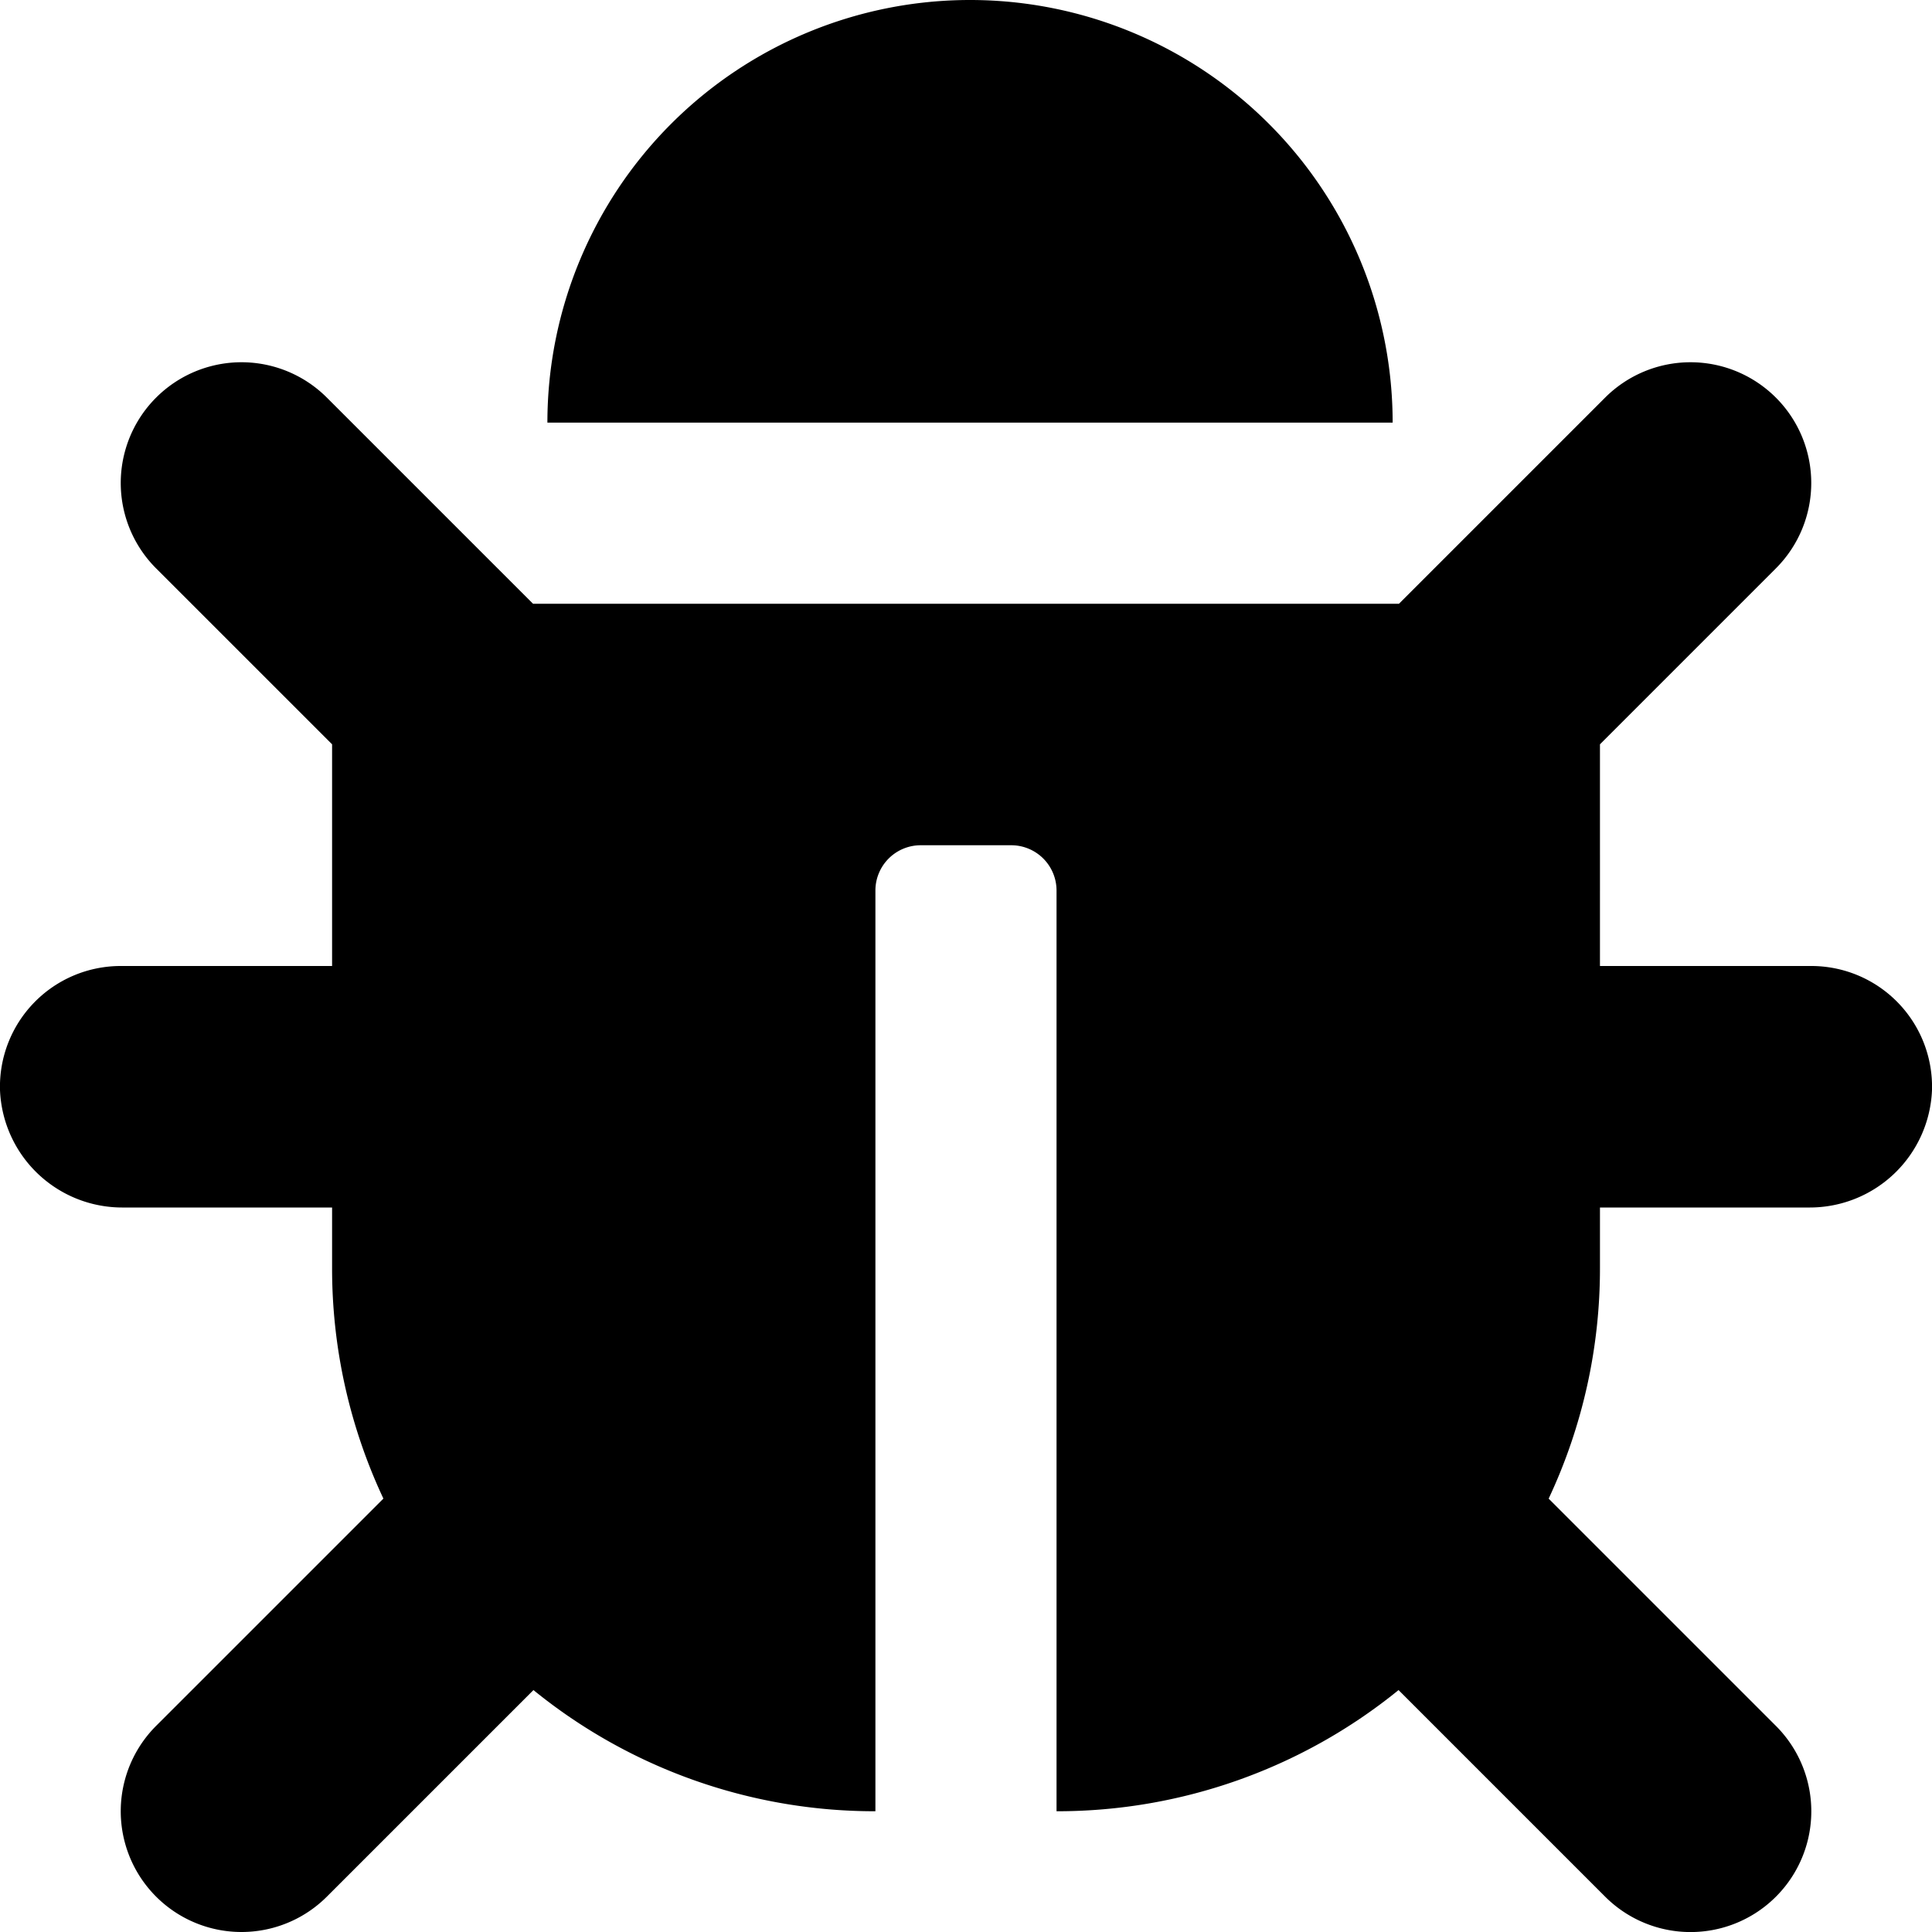 <?xml version="1.0" encoding="UTF-8"?> <svg xmlns="http://www.w3.org/2000/svg" width="36" height="36" viewBox="0 0 36 36"><path id="Pest_Control" data-name="Pest Control" d="M36,20.313A2.28,2.28,0,0,1,33.7,22.5H29.813v1.125a10.086,10.086,0,0,1-.956,4.3l4.235,4.235a2.25,2.25,0,0,1-3.182,3.182L26.06,31.492a10.082,10.082,0,0,1-6.373,2.258V16.594a.844.844,0,0,0-.844-.844H17.156a.844.844,0,0,0-.844.844V33.75A10.082,10.082,0,0,1,9.94,31.492L6.091,35.341a2.25,2.25,0,0,1-3.182-3.182l4.235-4.235a10.085,10.085,0,0,1-.956-4.3V22.5H2.3A2.28,2.28,0,0,1,0,20.313,2.25,2.25,0,0,1,2.25,18H6.188V13.869L2.909,10.591A2.25,2.25,0,0,1,6.091,7.409L9.932,11.25H26.068l3.841-3.841a2.25,2.25,0,1,1,3.182,3.182l-3.278,3.278V18H33.75A2.25,2.25,0,0,1,36,20.313ZM18.07,0A7.875,7.875,0,0,0,10.2,7.875h15.75A7.875,7.875,0,0,0,18.07,0Z" transform="translate(0)"></path></svg> 